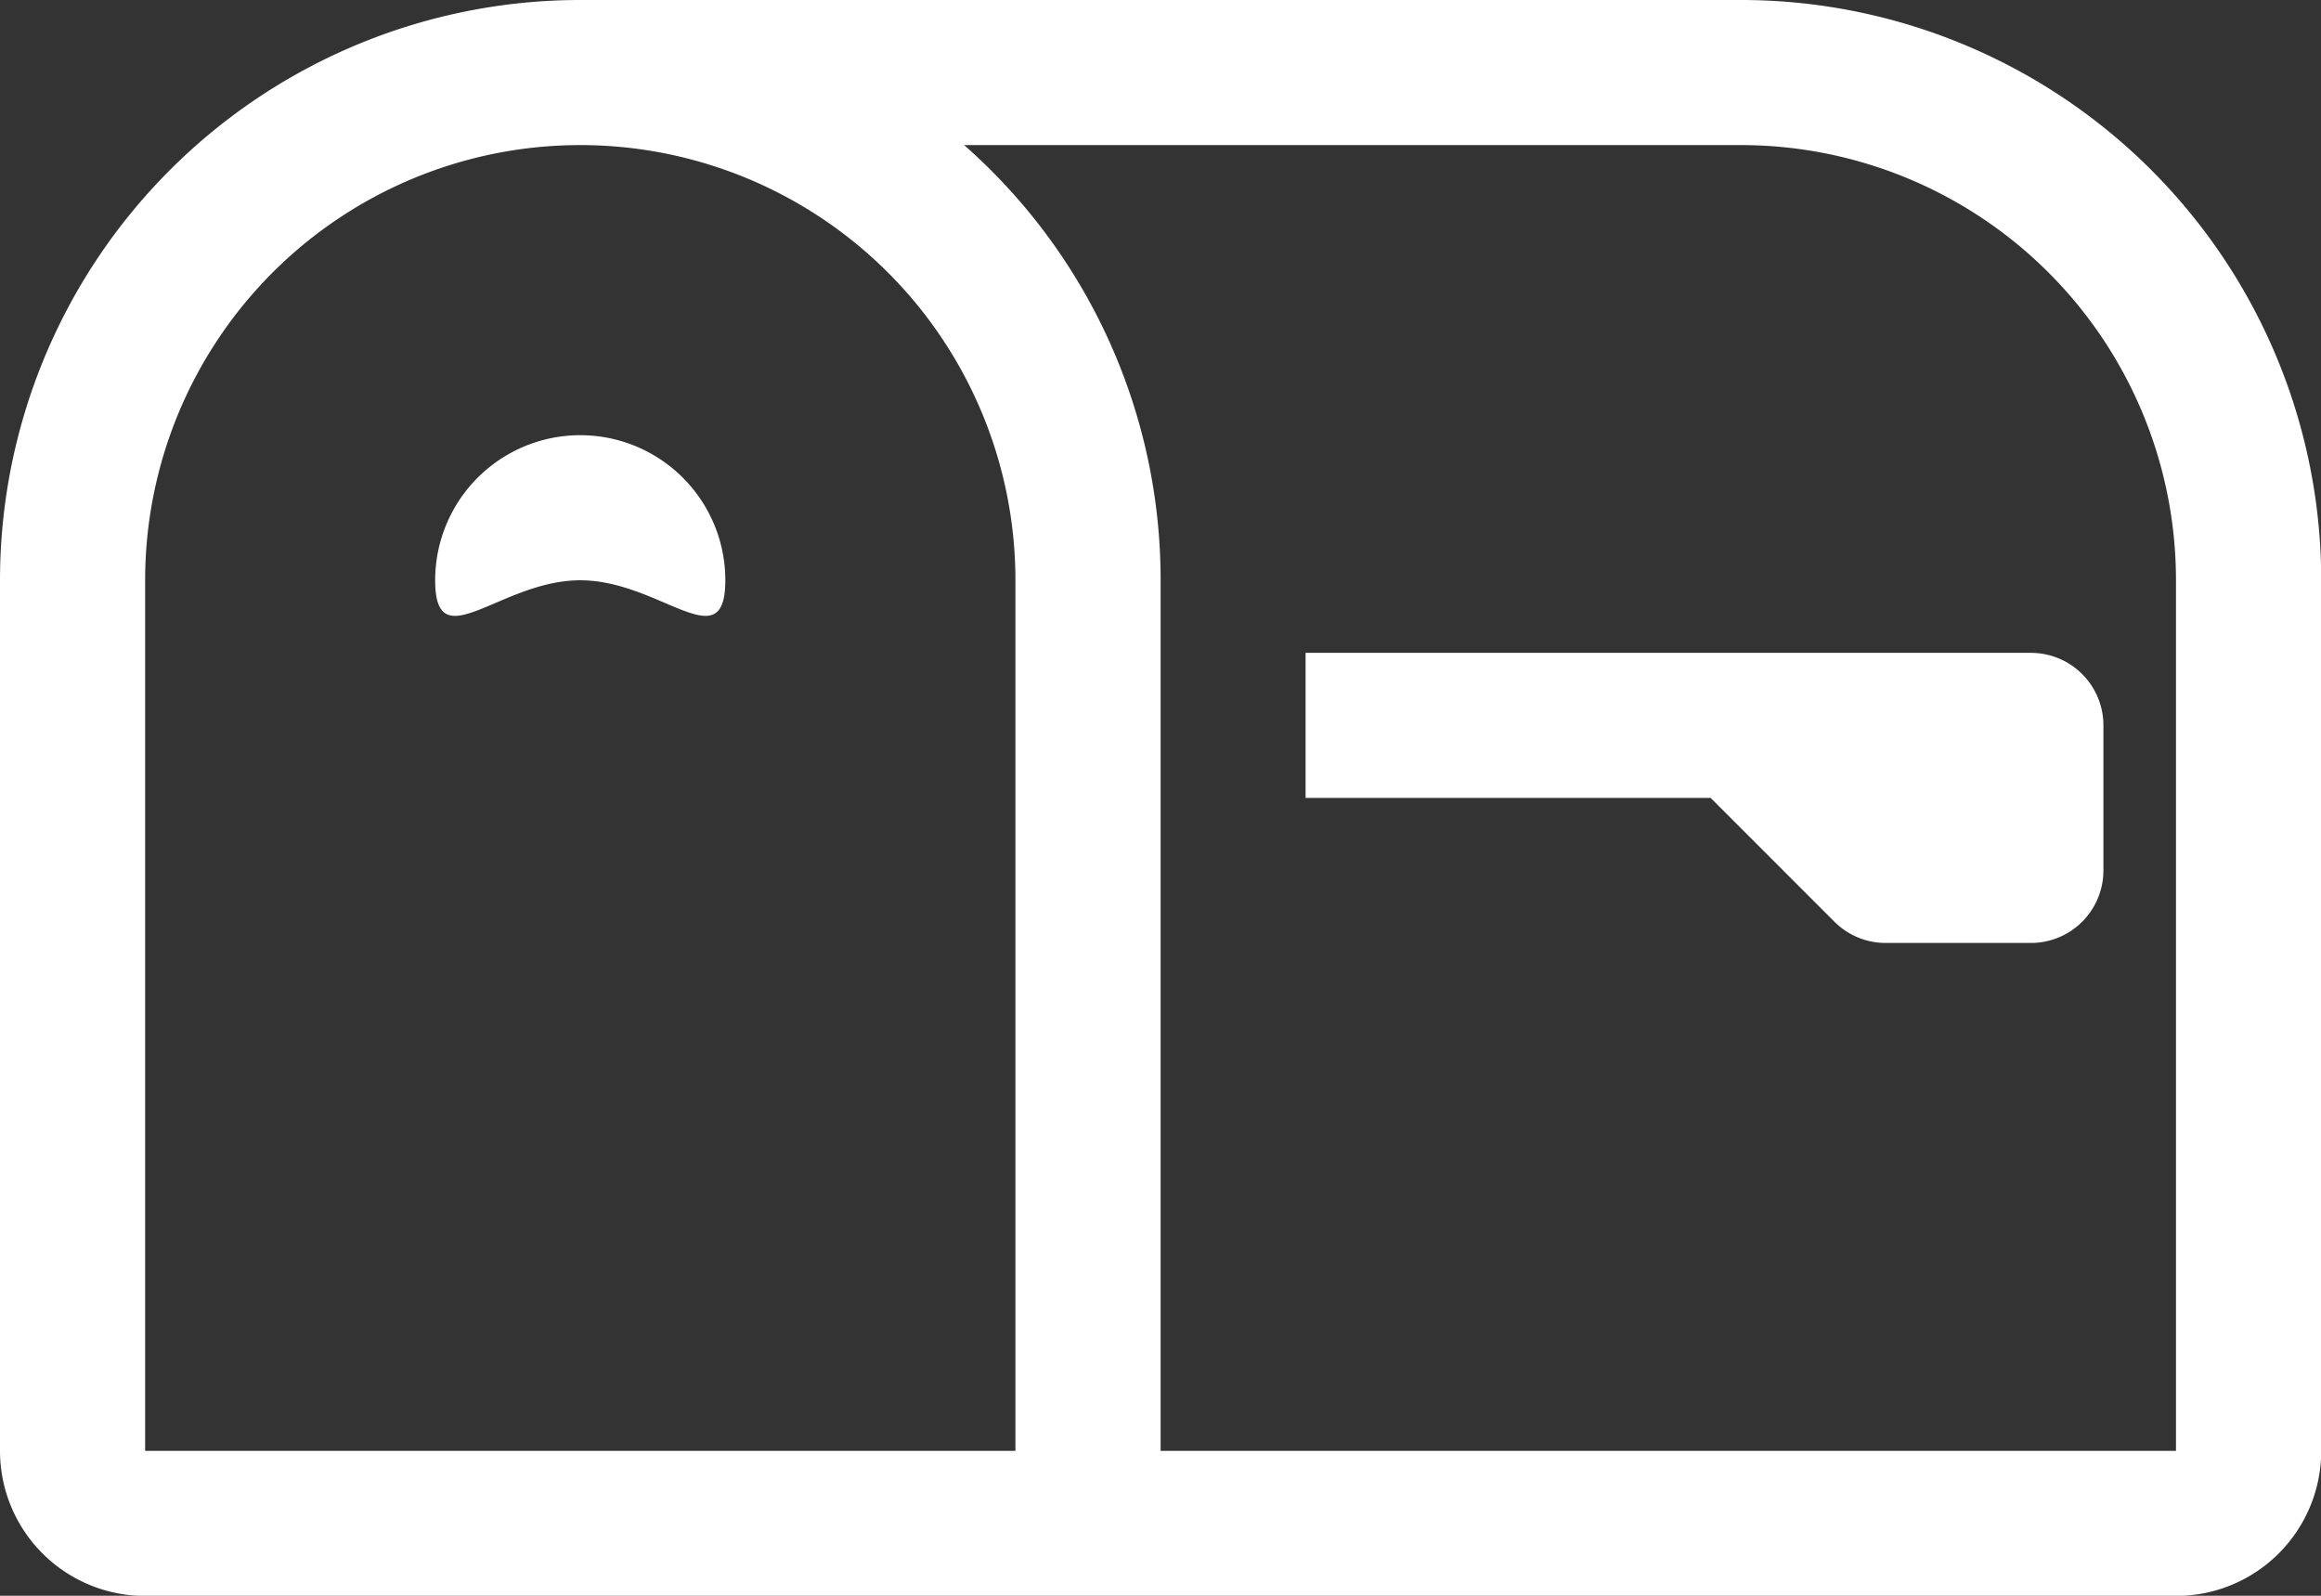 <svg xmlns="http://www.w3.org/2000/svg" width="40.396" height="27.772"><rect width="100%" height="100%" fill="#333333" stroke="none"/><g fill="#fff"><path d="M10.1 2.525a7.574 7.574 0 0 0-7.574 7.574V25.25h15.147V10.099A7.574 7.574 0 0 0 10.1 2.525ZM10.1 0h20.2a10.1 10.1 0 0 1 10.1 10.1v15.15a2.525 2.525 0 0 1-2.525 2.525H2.525A2.525 2.525 0 0 1 0 25.25V10.099A10.1 10.1 0 0 1 10.1 0Zm6.68 2.525a10.074 10.074 0 0 1 3.42 7.574V25.25h17.672V10.099A7.574 7.574 0 0 0 30.3 2.525Z" fill-rule="evenodd"/><path d="M29.773 13.887h-7.05v-2.525h12.624a1.262 1.262 0 0 1 1.262 1.262v2.525a1.262 1.262 0 0 1-1.262 1.262h-2.525a1.262 1.262 0 0 1-.893-.368l-2.156-2.156Z" fill-rule="evenodd"/><path d="M12.624 10.099c0 1.394-1.131 0-2.525 0s-2.525 1.394-2.525 0a2.525 2.525 0 0 1 5.05 0Z"/></g></svg>